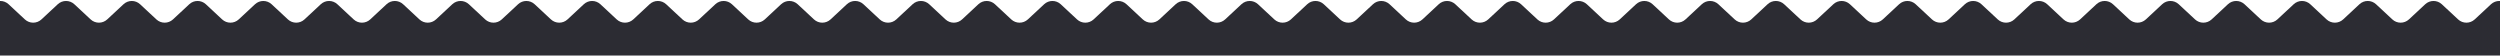 <svg viewBox="0 0 1440 32" fill="none" xmlns="http://www.w3.org/2000/svg">
<path id="Fill 1" fill-rule="evenodd" clip-rule="evenodd" d="M1666.92 14.07C1666.92 7.955 1659.63 4.78 1655.15 8.944L1652.74 11.189C1650.05 13.688 1645.89 13.688 1643.2 11.189L1633.79 2.435C1631.1 -0.065 1626.94 -0.065 1624.26 2.435L1614.85 11.188C1612.16 13.688 1608 13.688 1605.31 11.188L1595.9 2.435C1593.21 -0.064 1589.05 -0.064 1586.37 2.435L1576.96 11.188C1574.27 13.688 1570.11 13.687 1567.42 11.187L1558.02 2.436C1555.33 -0.064 1551.17 -0.064 1548.48 2.436L1539.07 11.187C1536.39 13.687 1532.22 13.687 1529.54 11.187L1520.13 2.436C1517.45 -0.064 1513.28 -0.064 1510.6 2.436L1501.19 11.188C1498.5 13.687 1494.34 13.687 1491.65 11.188L1482.25 2.436C1479.56 -0.064 1475.4 -0.064 1472.71 2.436L1463.3 11.187C1460.62 13.687 1456.45 13.687 1453.77 11.187L1444.36 2.436C1441.67 -0.064 1437.51 -0.064 1434.82 2.436L1425.42 11.187C1422.73 13.687 1418.57 13.687 1415.88 11.187L1406.48 2.436C1403.79 -0.064 1399.63 -0.064 1396.94 2.436L1387.53 11.188C1384.84 13.687 1380.68 13.687 1378 11.187L1368.59 2.436C1365.9 -0.064 1361.74 -0.064 1359.05 2.436L1349.65 11.187C1346.96 13.687 1342.8 13.687 1340.11 11.187L1330.71 2.437C1328.02 -0.064 1323.86 -0.064 1321.17 2.437L1311.77 11.187C1309.08 13.687 1304.92 13.687 1302.23 11.187L1292.83 2.436C1290.14 -0.064 1285.98 -0.064 1283.29 2.436L1273.89 11.187C1271.2 13.687 1267.04 13.687 1264.35 11.187L1254.94 2.437C1252.26 -0.064 1248.09 -0.063 1245.41 2.437L1236.01 11.186C1233.32 13.687 1229.16 13.687 1226.47 11.186L1217.07 2.437C1214.38 -0.064 1210.22 -0.064 1207.53 2.437L1198.13 11.186C1195.44 13.687 1191.28 13.687 1188.59 11.186L1179.19 2.437C1176.5 -0.063 1172.34 -0.063 1169.65 2.437L1160.25 11.186C1157.56 13.687 1153.4 13.687 1150.71 11.186L1141.31 2.437C1138.62 -0.063 1134.46 -0.064 1131.77 2.437L1122.37 11.187C1119.68 13.687 1115.52 13.687 1112.83 11.187L1103.42 2.436C1100.74 -0.064 1096.58 -0.064 1093.89 2.436L1084.48 11.187C1081.8 13.687 1077.63 13.687 1074.95 11.187L1065.54 2.437C1062.86 -0.064 1058.69 -0.064 1056.01 2.437L1046.6 11.187C1043.92 13.687 1039.75 13.687 1037.07 11.187L1027.66 2.436C1024.97 -0.064 1020.81 -0.064 1018.13 2.436L1008.72 11.187C1006.03 13.687 1001.87 13.687 999.183 11.187L989.778 2.437C987.091 -0.064 982.929 -0.064 980.242 2.437L970.838 11.187C968.15 13.687 963.988 13.687 961.301 11.187L951.897 2.437C949.209 -0.064 945.047 -0.064 942.36 2.437L932.956 11.187C930.269 13.687 926.106 13.687 923.419 11.186L914.016 2.437C911.329 -0.064 907.167 -0.064 904.479 2.437L895.075 11.187C892.387 13.687 888.225 13.687 885.538 11.187L876.135 2.437C873.448 -0.064 869.285 -0.064 866.598 2.437L857.193 11.187C854.506 13.687 850.344 13.687 847.657 11.187L838.253 2.437C835.566 -0.064 831.404 -0.064 828.716 2.436L819.312 11.187C816.624 13.687 812.462 13.687 809.775 11.186L800.372 2.437C797.685 -0.064 793.523 -0.064 790.836 2.437L781.431 11.187C778.744 13.687 774.581 13.687 771.894 11.187L762.491 2.437C759.804 -0.064 755.642 -0.064 752.954 2.437L743.55 11.187C740.863 13.687 736.701 13.687 734.014 11.186L724.611 2.437C721.924 -0.064 717.761 -0.064 715.074 2.437L705.67 11.187C702.983 13.687 698.821 13.687 696.134 11.187L686.73 2.437C684.043 -0.064 679.881 -0.064 677.193 2.437L667.79 11.187C665.103 13.687 660.941 13.687 658.254 11.187L648.849 2.437C646.162 -0.064 642 -0.063 639.312 2.437L629.911 11.186C627.224 13.687 623.062 13.687 620.374 11.186L610.971 2.437C608.284 -0.064 604.122 -0.064 601.434 2.437L592.031 11.186C589.343 13.687 585.181 13.687 582.494 11.186L573.093 2.438C570.406 -0.063 566.243 -0.063 563.556 2.437L554.153 11.186C551.466 13.687 547.304 13.687 544.616 11.187L535.212 2.437C532.525 -0.063 528.363 -0.063 525.675 2.437L516.275 11.186C513.587 13.687 509.425 13.687 506.737 11.186L497.334 2.437C494.647 -0.064 490.485 -0.064 487.797 2.437L478.395 11.186C475.708 13.687 471.545 13.687 468.858 11.186L459.457 2.437C456.769 -0.063 452.607 -0.063 449.919 2.437L440.517 11.186C437.83 13.687 433.668 13.687 430.981 11.186L421.577 2.437C418.89 -0.063 414.728 -0.063 412.04 2.437L402.639 11.186C399.951 13.687 395.789 13.686 393.101 11.186L383.701 2.438C381.014 -0.063 376.851 -0.063 374.164 2.437L364.761 11.186C362.074 13.687 357.912 13.687 355.224 11.186L345.821 2.437C343.134 -0.063 338.971 -0.063 336.284 2.437L326.884 11.186C324.196 13.686 320.034 13.686 317.346 11.186L307.945 2.438C305.258 -0.063 301.095 -0.063 298.408 2.438L289.007 11.186C286.32 13.687 282.157 13.687 279.47 11.186L270.067 2.437C267.379 -0.063 263.217 -0.063 260.53 2.437L251.129 11.186C248.441 13.686 244.279 13.686 241.591 11.185L232.192 2.438C229.504 -0.063 225.342 -0.063 222.654 2.438L213.253 11.186C210.566 13.687 206.403 13.687 203.716 11.186L194.313 2.437C191.626 -0.063 187.463 -0.063 184.776 2.437L175.375 11.186C172.688 13.686 168.525 13.686 165.838 11.186L156.438 2.438C153.75 -0.063 149.587 -0.063 146.9 2.438L137.5 11.185C134.813 13.686 130.65 13.686 127.963 11.186L118.562 2.437C115.875 -0.063 111.712 -0.063 109.025 2.437L99.622 11.186C96.935 13.687 92.772 13.687 90.085 11.186L80.685 2.438C77.997 -0.063 73.834 -0.063 71.147 2.438L61.748 11.185C59.061 13.686 54.898 13.686 52.211 11.185L42.811 2.438C40.124 -0.063 35.961 -0.063 33.274 2.438L23.873 11.186C21.186 13.687 17.024 13.687 14.336 11.186L4.933 2.437C2.245 -0.063 -1.917 -0.063 -4.604 2.437L-14.005 11.185C-16.692 13.686 -20.855 13.686 -23.542 11.185L-32.941 2.438C-35.629 -0.063 -39.792 -0.063 -42.479 2.438L-51.877 11.185C-54.565 13.686 -58.727 13.686 -61.415 11.185L-70.814 2.438C-73.501 -0.063 -77.664 -0.063 -80.352 2.438L-89.753 11.186C-92.44 13.687 -96.602 13.687 -99.29 11.186L-108.692 2.437C-111.379 -0.063 -115.542 -0.063 -118.229 2.438L-127.629 11.185C-130.317 13.686 -134.48 13.686 -137.167 11.185L-146.564 2.439C-149.252 -0.063 -153.415 -0.063 -156.102 2.438L-165.5 11.185C-168.188 13.686 -172.351 13.686 -175.038 11.185L-184.437 2.438C-187.124 -0.063 -191.287 -0.063 -193.974 2.438L-203.375 11.186C-206.062 13.686 -210.224 13.687 -212.912 11.186L-215.313 8.951C-219.791 4.785 -227.082 7.96 -227.082 14.075V25C-227.082 28.866 -223.948 32 -220.082 32H1659.92C1663.78 32 1666.92 28.866 1666.92 25V14.07Z" fill="#2C2C33"/>
</svg>
